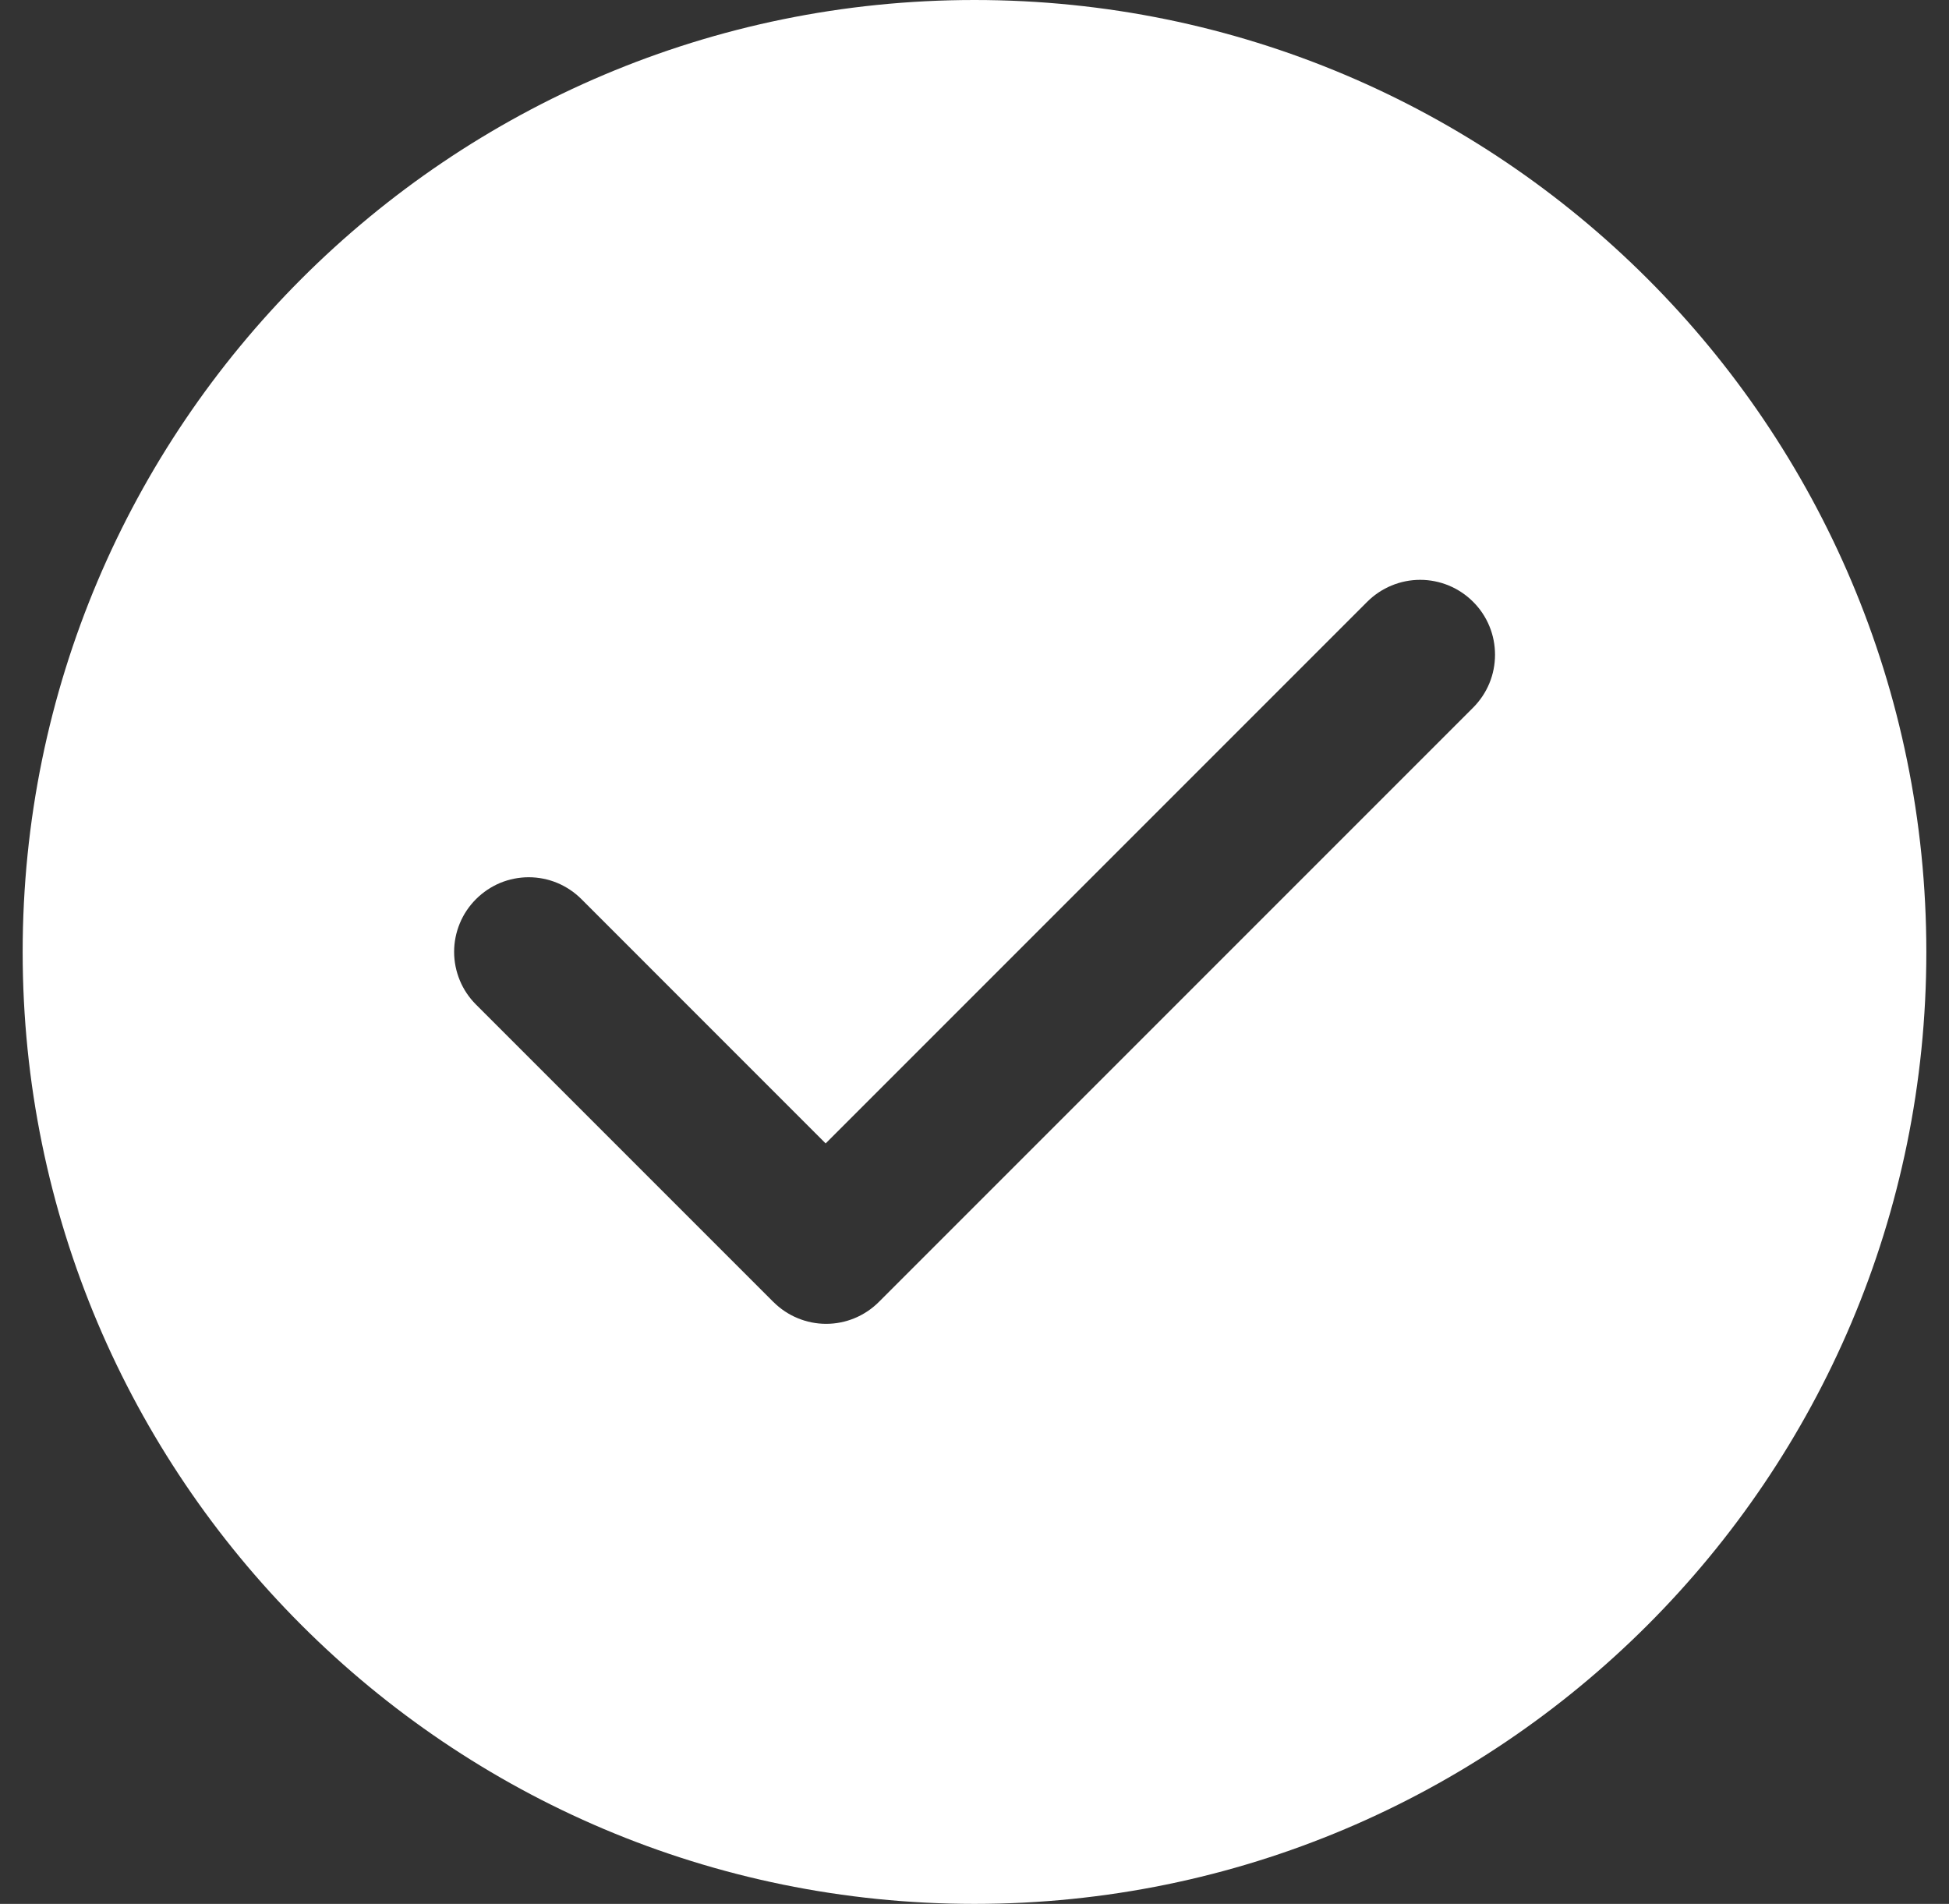 <svg width="43" height="42" viewBox="0 0 43 42" fill="none" xmlns="http://www.w3.org/2000/svg">
<rect x="0" y="0" width="43" height="42" fill="#333333" stroke="none"/>
<g clip-path="url(#clip0_6742_108)">
<path d="M21.5 0C9.902 0 0.5 9.402 0.5 21C0.5 32.598 9.902 42 21.5 42C33.098 42 42.5 32.598 42.5 21C42.5 9.402 33.098 0 21.5 0ZM32.5 15.611L19.389 28.722C19.081 29.03 18.663 29.204 18.227 29.204C17.791 29.204 17.372 29.03 17.064 28.722L17.059 28.718L10.502 22.161C10.349 22.008 10.227 21.827 10.145 21.628C10.062 21.428 10.019 21.214 10.019 20.998C10.019 20.782 10.062 20.568 10.145 20.368C10.227 20.169 10.349 19.988 10.502 19.835C10.655 19.682 10.836 19.561 11.035 19.477C11.235 19.395 11.449 19.352 11.665 19.352C11.881 19.352 12.095 19.395 12.294 19.477C12.494 19.561 12.675 19.682 12.828 19.835L18.216 25.224L30.165 13.275C30.318 13.122 30.5 13 30.701 12.917C30.901 12.834 31.116 12.791 31.333 12.791C31.549 12.791 31.764 12.834 31.965 12.917C32.165 13 32.347 13.122 32.5 13.275C32.654 13.428 32.776 13.61 32.859 13.811C32.942 14.011 32.984 14.226 32.984 14.443C32.984 14.66 32.942 14.874 32.859 15.075C32.776 15.275 32.654 15.457 32.5 15.611Z" fill="white"/>
</g>
<defs>
<clipPath id="clip0_6742_108">
<rect width="42" height="42" fill="white" transform="translate(0.5)"/>
</clipPath>
</defs>
</svg>
